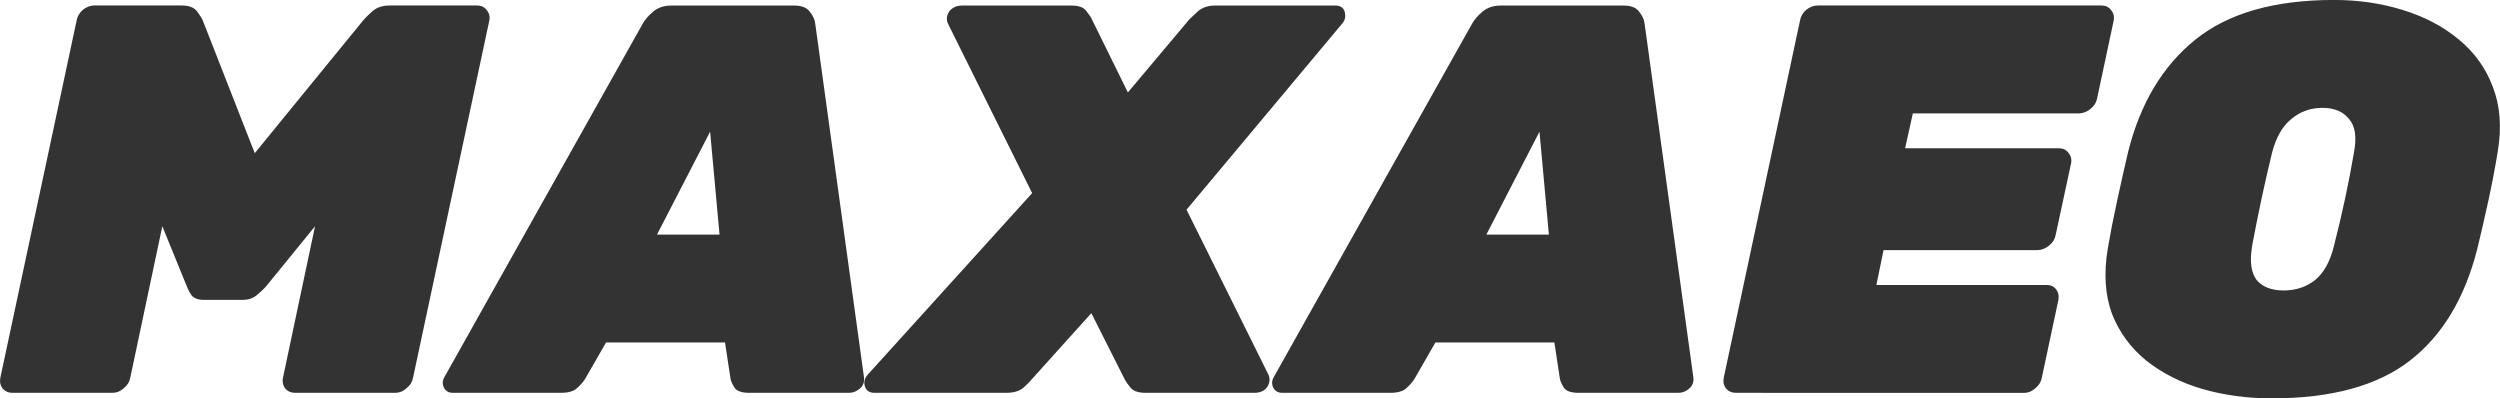 <?xml version="1.0" encoding="UTF-8" standalone="no"?>
<!-- Created with Inkscape (http://www.inkscape.org/) -->

<svg
   width="47.82mm"
   height="7.62mm"
   viewBox="0 0 47.82 7.62"
   version="1.1"
   id="svg1"
   xmlns="http://www.w3.org/2000/svg"
   xmlns:svg="http://www.w3.org/2000/svg">
  <defs
     id="defs1" />
  <g
     id="layer1"
     transform="translate(-66.287,-142.261)">
    <path
       style="font-style:italic;font-weight:900;font-size:10.583px;line-height:1.25;font-family:Rubik;-inkscape-font-specification:'Rubik Heavy Italic';fill:#333333;stroke-width:0.265"
       d="m 66.525,149.775 q -0.116,0 -0.19,-0.085 -0.064,-0.085 -0.042,-0.201 l 1.46,-6.837 q 0.021,-0.116 0.116,-0.201 0.106,-0.085 0.222,-0.085 h 1.672 q 0.212,0 0.296,0.116 0.085,0.116 0.106,0.169 l 0.995,2.54 2.074,-2.54 q 0.042,-0.053 0.169,-0.169 0.127,-0.116 0.339,-0.116 h 1.672 q 0.116,0 0.18,0.085 0.074,0.085 0.053,0.201 l -1.46,6.837 q -0.021,0.116 -0.127,0.201 -0.095,0.085 -0.212,0.085 h -1.916 q -0.116,0 -0.191,-0.085 -0.064,-0.085 -0.042,-0.201 l 0.614,-2.9 -0.931,1.143 q -0.074,0.085 -0.19,0.18 -0.106,0.085 -0.265,0.085 h -0.741 q -0.159,0 -0.233,-0.085 -0.064,-0.095 -0.095,-0.18 l -0.466,-1.143 -0.614,2.9 q -0.021,0.116 -0.127,0.201 -0.095,0.085 -0.212,0.085 z m 8.424,0 q -0.116,0 -0.169,-0.095 -0.053,-0.106 0.011,-0.212 l 3.789,-6.752 q 0.064,-0.116 0.201,-0.233 0.138,-0.116 0.349,-0.116 h 2.349 q 0.212,0 0.296,0.116 0.095,0.116 0.106,0.233 l 0.931,6.752 q 0.021,0.138 -0.074,0.222 -0.095,0.085 -0.212,0.085 h -1.905 q -0.201,0 -0.275,-0.085 -0.064,-0.095 -0.085,-0.18 l -0.106,-0.699 h -2.275 l -0.402,0.699 q -0.053,0.085 -0.159,0.18 -0.095,0.085 -0.307,0.085 z m 3.905,-3.027 h 1.196 l -0.18,-1.968 z m 4.159,3.027 q -0.138,0 -0.18,-0.116 -0.042,-0.127 0.053,-0.233 L 86.03,145.955 84.421,142.716 q -0.053,-0.116 0.021,-0.233 0.085,-0.116 0.254,-0.116 h 2.085 q 0.212,0 0.286,0.106 0.085,0.106 0.106,0.159 l 0.688,1.397 1.175,-1.397 q 0.053,-0.053 0.169,-0.159 0.127,-0.106 0.328,-0.106 h 2.297 q 0.148,0 0.18,0.127 0.032,0.127 -0.053,0.222 l -2.974,3.556 1.566,3.154 q 0.053,0.116 -0.021,0.233 -0.074,0.116 -0.254,0.116 h -2.074 q -0.201,0 -0.286,-0.095 -0.085,-0.106 -0.106,-0.148 l -0.646,-1.281 -1.154,1.281 q -0.032,0.042 -0.148,0.148 -0.116,0.095 -0.328,0.095 z m 7.8,0 q -0.116,0 -0.169,-0.095 -0.053,-0.106 0.011,-0.212 l 3.789,-6.752 q 0.064,-0.116 0.201,-0.233 0.138,-0.116 0.349,-0.116 h 2.349 q 0.212,0 0.296,0.116 0.095,0.116 0.106,0.233 l 0.931,6.752 q 0.021,0.138 -0.074,0.222 -0.095,0.085 -0.212,0.085 h -1.905 q -0.201,0 -0.275,-0.085 -0.064,-0.095 -0.085,-0.18 l -0.106,-0.699 h -2.275 l -0.402,0.699 q -0.053,0.085 -0.159,0.18 -0.095,0.085 -0.307,0.085 z m 3.905,-3.027 h 1.196 l -0.18,-1.968 z m 4.773,3.027 q -0.116,0 -0.191,-0.085 -0.064,-0.085 -0.042,-0.201 l 1.46,-6.837 q 0.021,-0.116 0.116,-0.201 0.106,-0.085 0.222,-0.085 h 5.429 q 0.116,0 0.18,0.085 0.074,0.085 0.053,0.201 l -0.318,1.492 q -0.021,0.116 -0.127,0.201 -0.106,0.085 -0.222,0.085 h -3.175 l -0.148,0.667 h 2.942 q 0.116,0 0.18,0.085 0.074,0.085 0.053,0.201 l -0.296,1.376 q -0.021,0.116 -0.127,0.201 -0.106,0.085 -0.222,0.085 h -2.942 l -0.138,0.667 h 3.26 q 0.116,0 0.18,0.085 0.064,0.085 0.042,0.201 l -0.318,1.492 q -0.021,0.116 -0.127,0.201 -0.095,0.085 -0.212,0.085 z m 10.245,0.106 q -0.698,0 -1.323,-0.18 -0.614,-0.18 -1.069,-0.54 -0.445,-0.36 -0.656,-0.889 -0.201,-0.54 -0.085,-1.249 0.074,-0.434 0.18,-0.921 0.106,-0.487 0.212,-0.942 0.349,-1.386 1.281,-2.138 0.942,-0.762 2.656,-0.762 0.698,0 1.312,0.191 0.624,0.191 1.069,0.561 0.455,0.37 0.656,0.91 0.212,0.54 0.095,1.238 -0.074,0.455 -0.18,0.942 -0.106,0.487 -0.212,0.921 -0.36,1.418 -1.291,2.138 -0.931,0.72 -2.646,0.72 z m 0.233,-2.064 q 0.349,0 0.603,-0.201 0.254,-0.212 0.36,-0.656 0.116,-0.455 0.212,-0.9 0.095,-0.445 0.169,-0.878 0.085,-0.445 -0.095,-0.646 -0.169,-0.212 -0.508,-0.212 -0.339,0 -0.593,0.212 -0.254,0.201 -0.37,0.646 -0.106,0.434 -0.201,0.878 -0.095,0.445 -0.18,0.9 -0.074,0.445 0.085,0.656 0.169,0.201 0.519,0.201 z"
       id="text1"
       aria-label="MAXAEO" />
  </g>
</svg>

